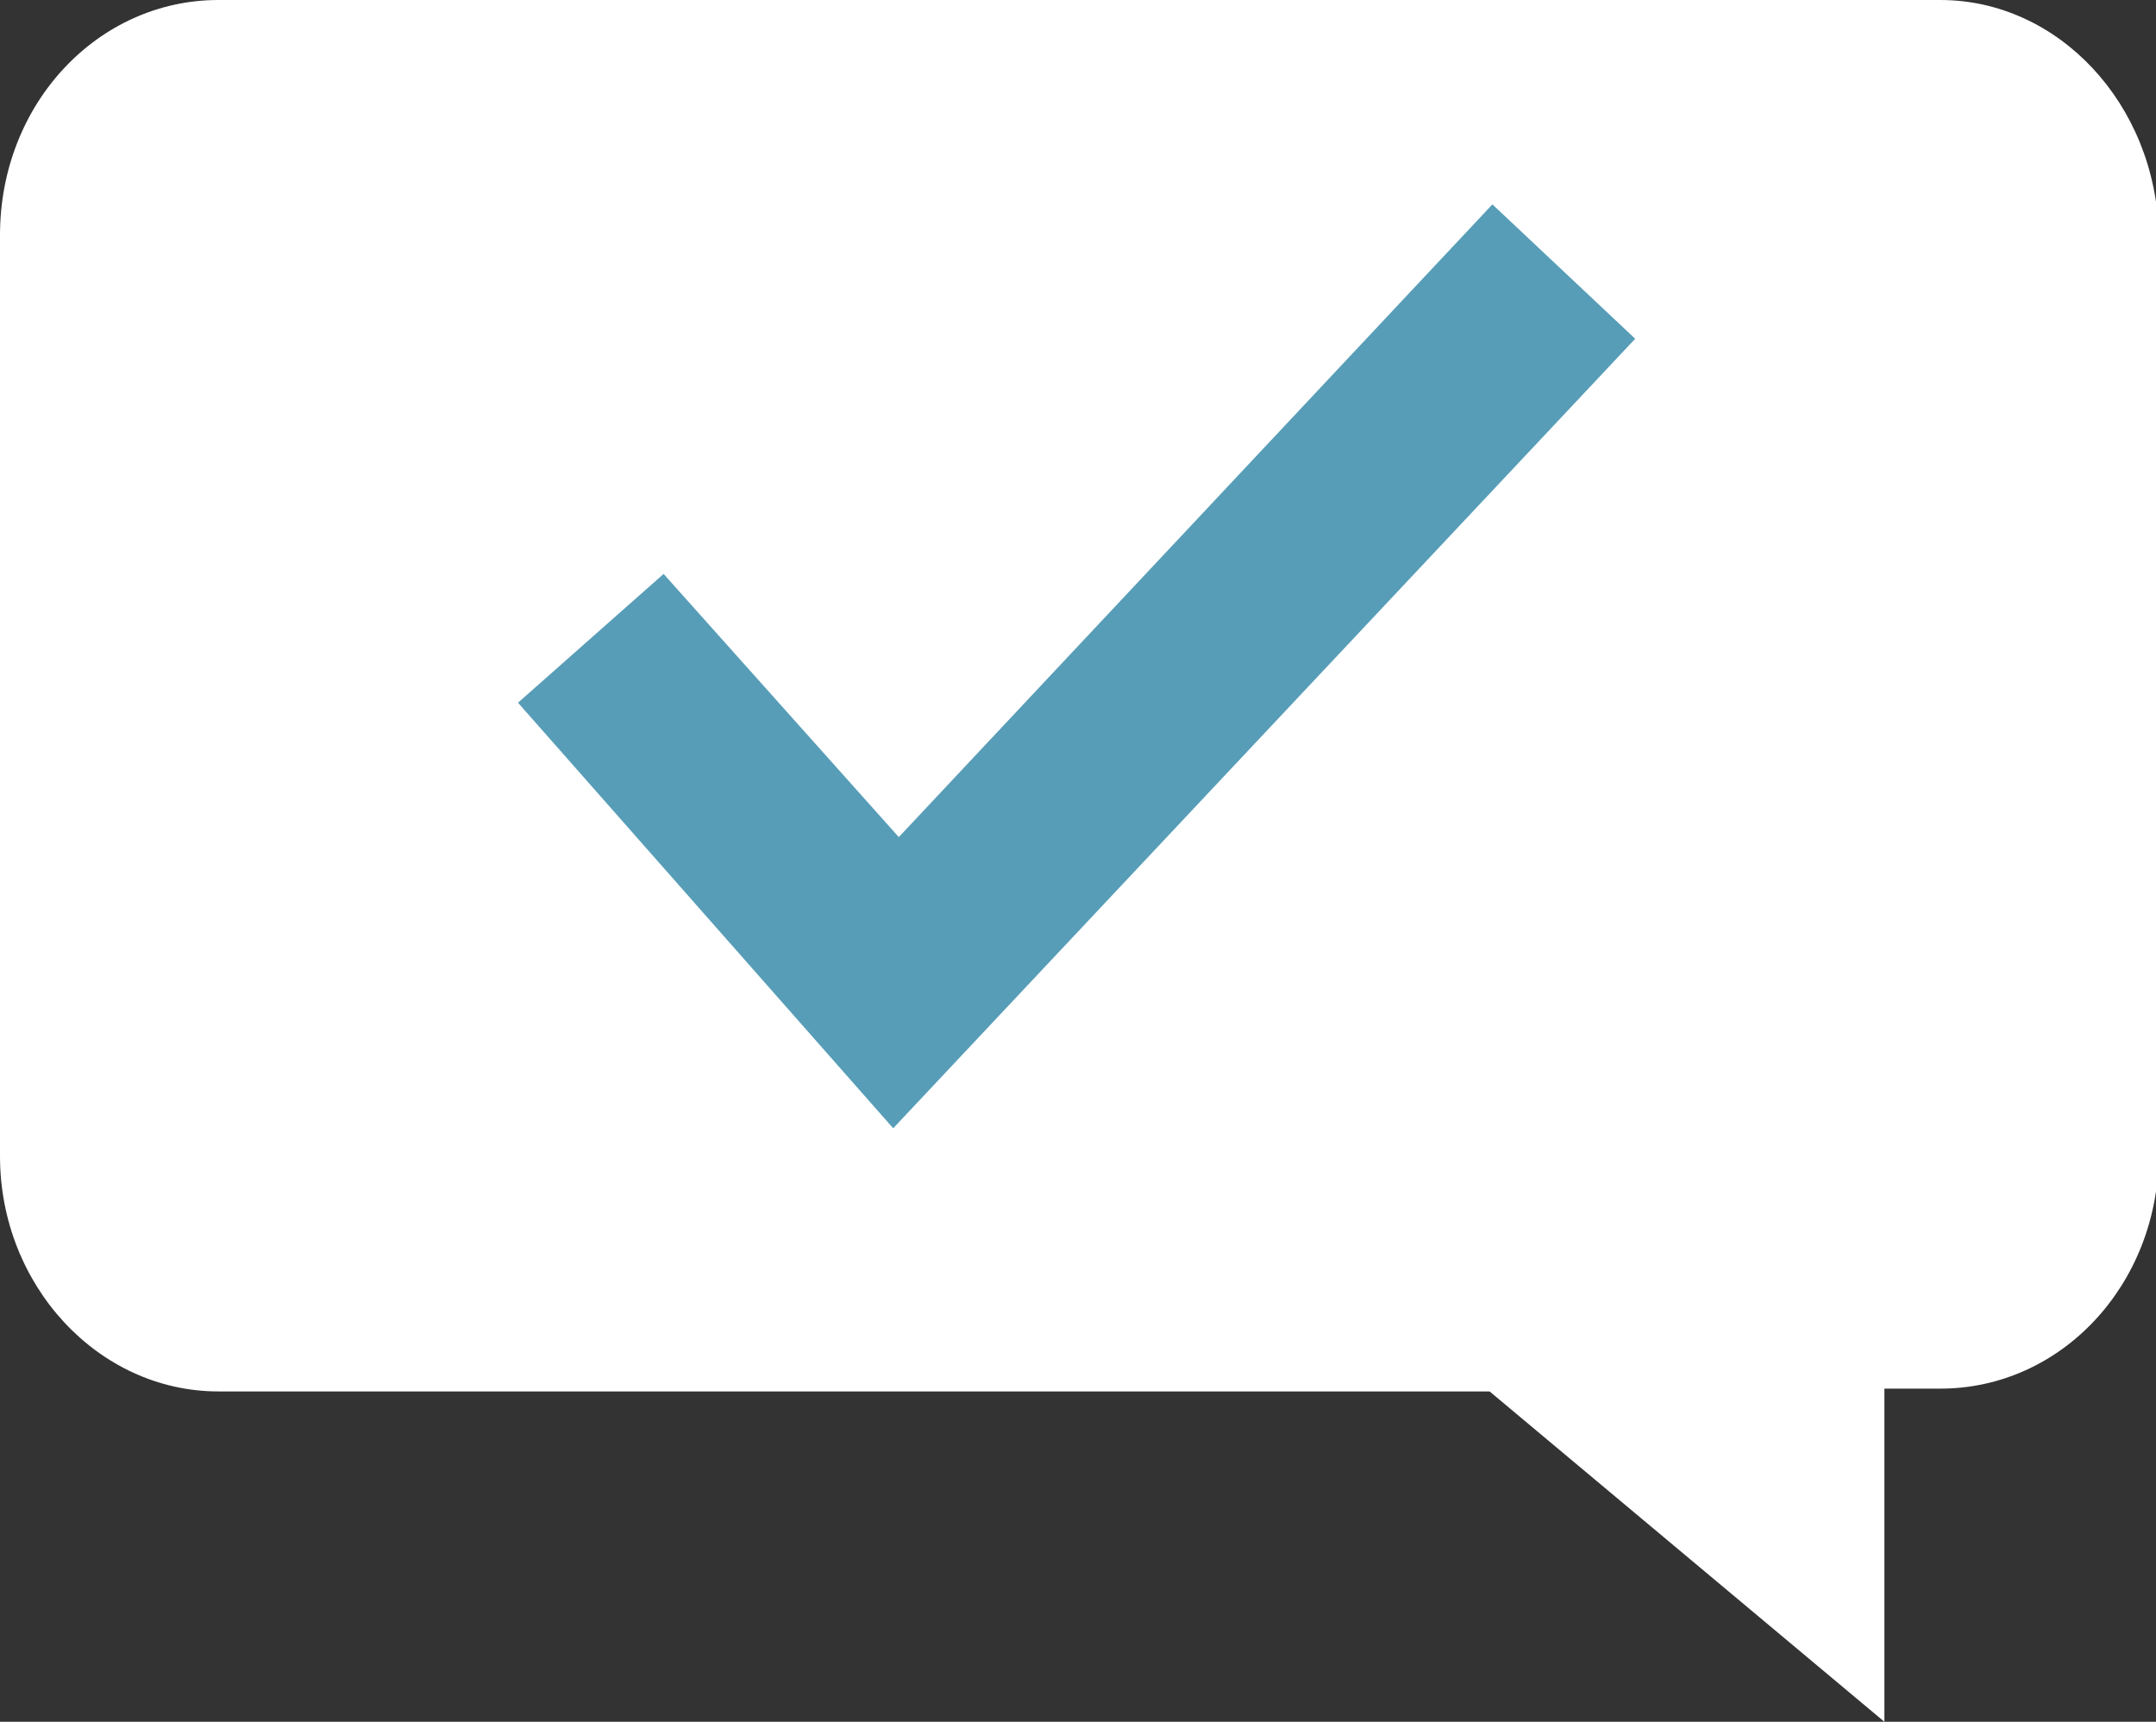 <svg id="Layer_1" xmlns="http://www.w3.org/2000/svg" viewBox="0 0 77 61.5"><rect x="0" y="0" width="77" height="61.5" fill="#333333" stroke="none"/><style>.st0{fill:#FFFFFF;} .st1{fill:#579DB7;}</style><path class="st0" d="M69.3 0H7.8C3.5 0 0 3.7 0 8.4v32.9c0 4.6 3.5 8.4 7.8 8.4h45.4l14.1 11.8V49.6h2c4.3 0 7.8-3.7 7.8-8.4V8.4C77 3.7 73.5 0 69.3 0z"/><path class="st1" d="M31.9 40.3L18.5 25.1l5.2-4.6 8.4 9.4L53.3 7.3l5.1 4.8z"/></svg>